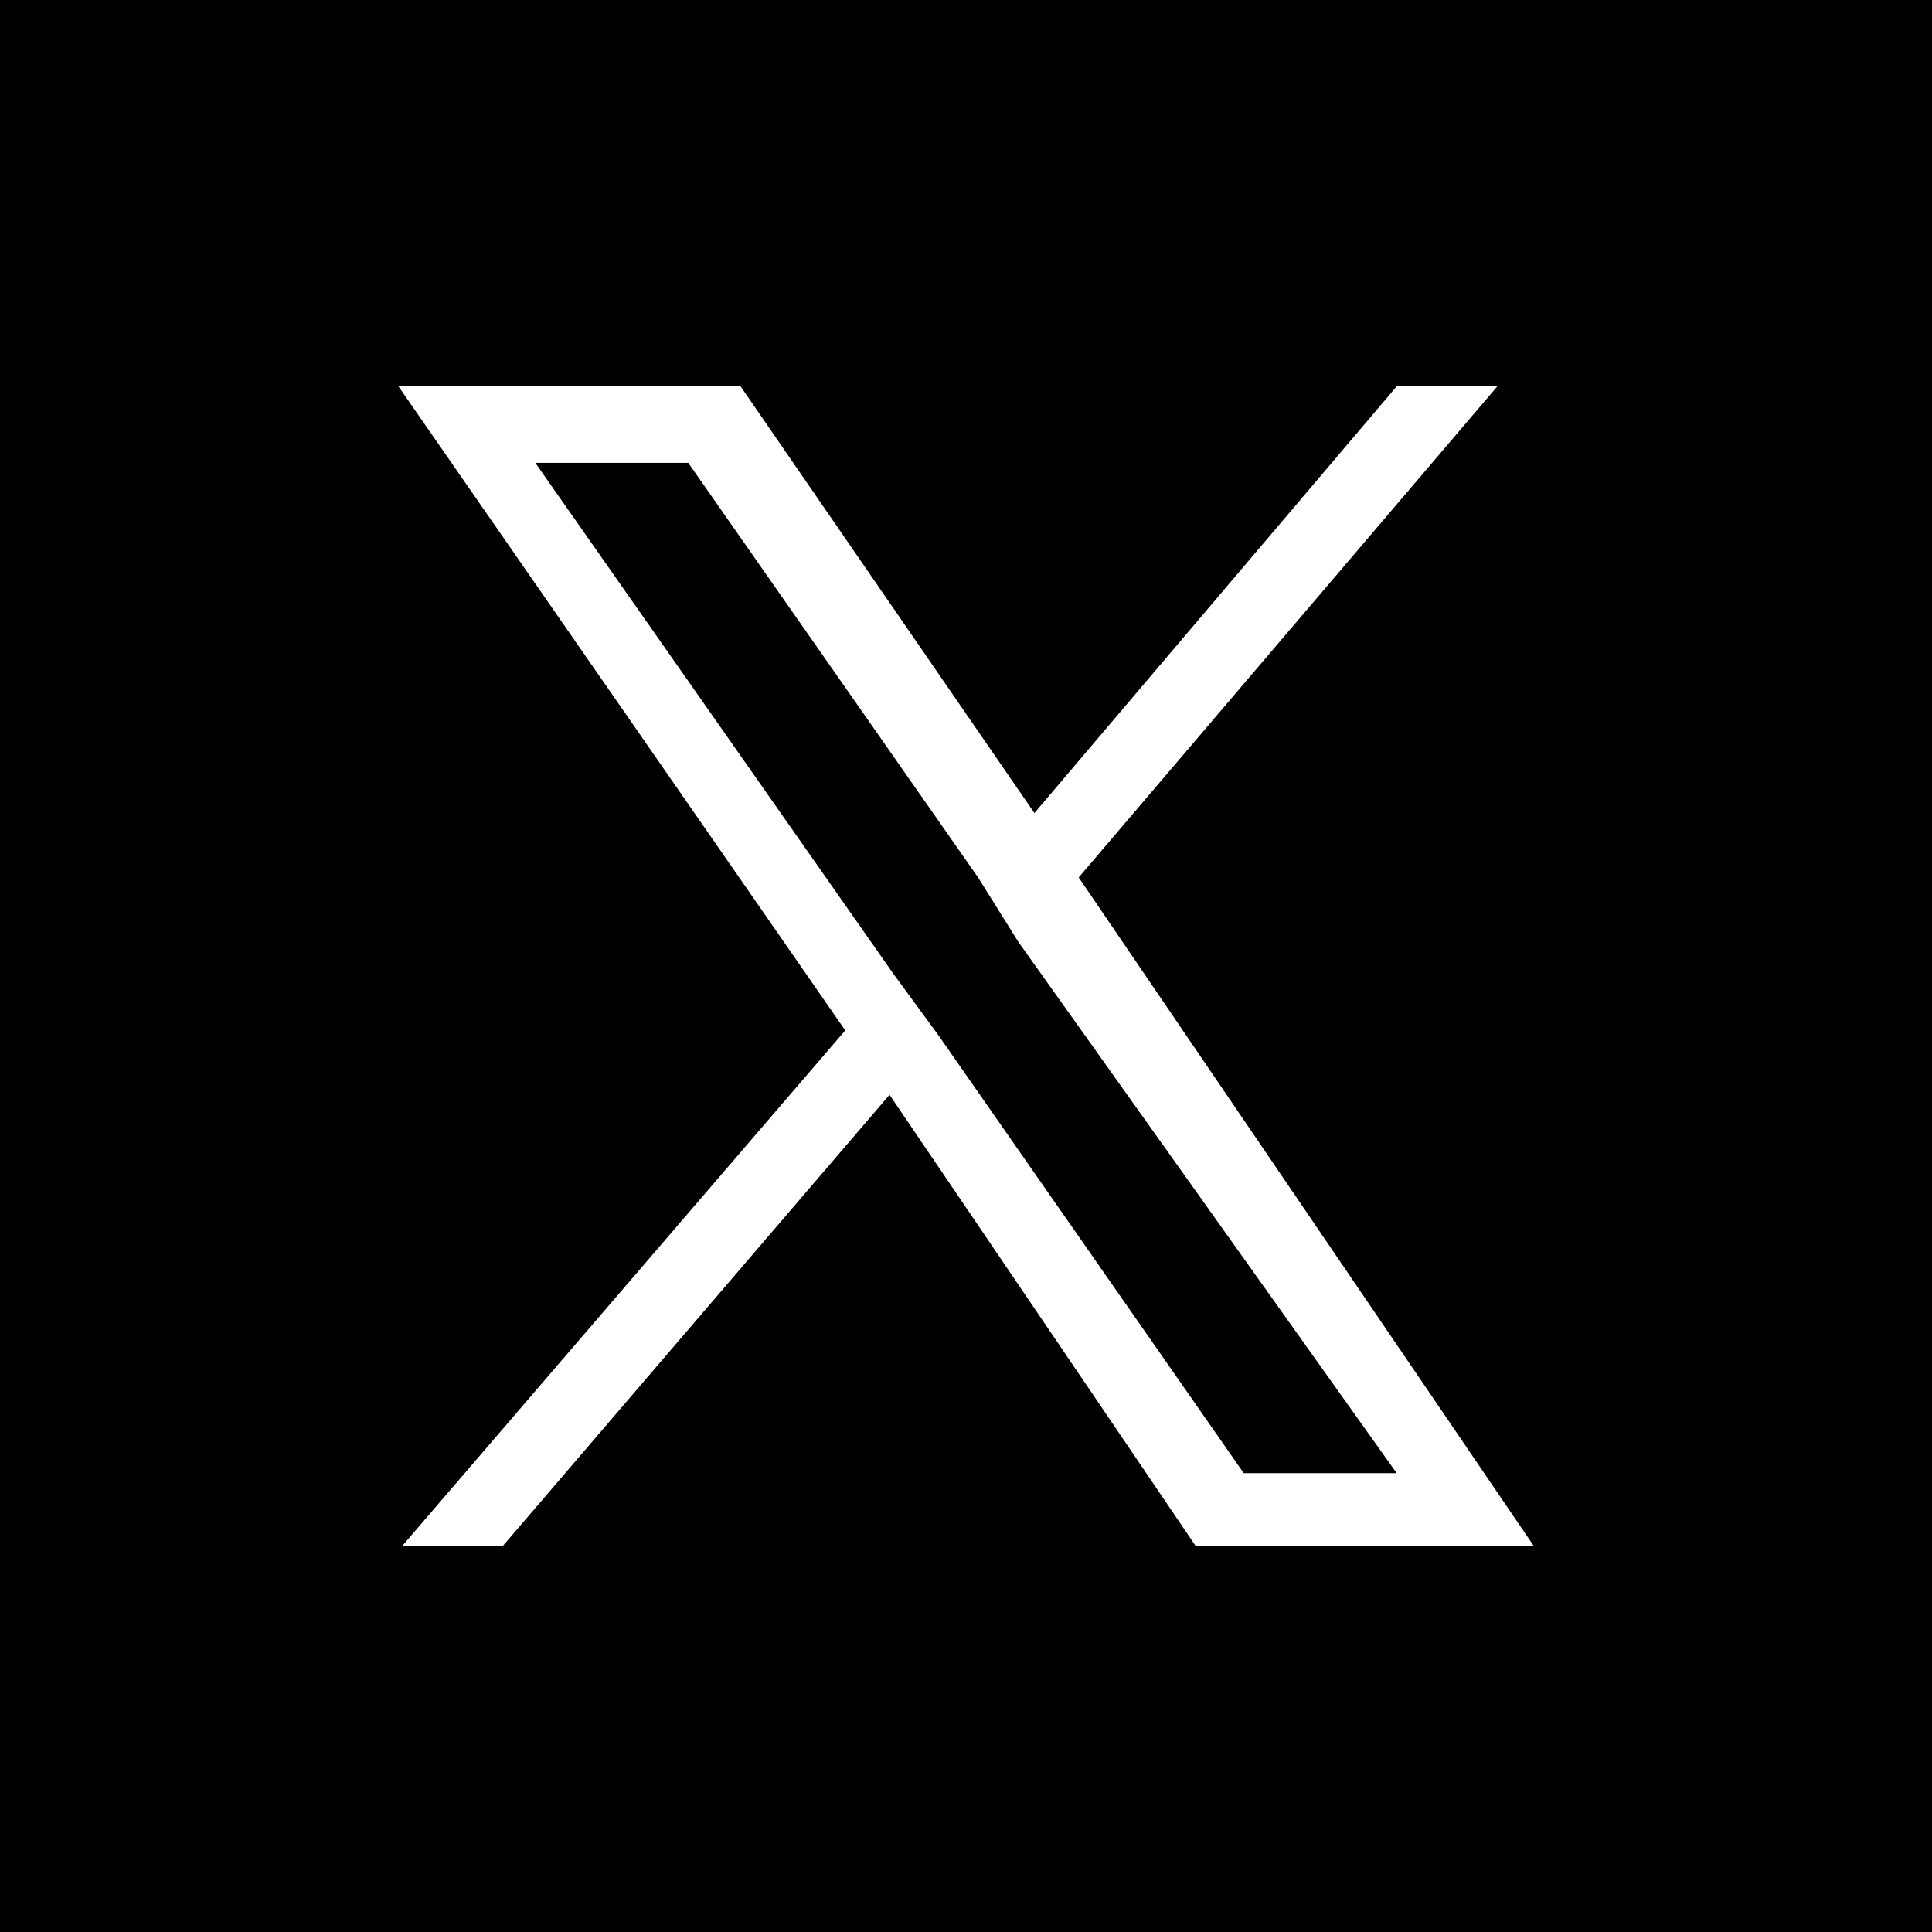 <?xml version="1.0" encoding="UTF-8"?>
<svg xmlns="http://www.w3.org/2000/svg" version="1.1" viewBox="0 0 48 48">
  <!-- Generator: Adobe Illustrator 28.6.0, SVG Export Plug-In . SVG Version: 1.2.0 Build 709)  -->
  <g>
    <g id="_レイヤー_1" data-name="レイヤー_1">
      <g>
        <polygon points="24.3 21.8 17.1 11.5 13.3 11.5 22.2 24.2 23.3 25.7 30.9 36.6 34.7 36.6 25.3 23.4 24.3 21.8"/>
        <path d="M0,0v48h48V0H0ZM29.7,38.4l-7.6-11.2-9.6,11.2h-2.5l11-12.8L9.9,9.6h8.5l7.3,10.6,9-10.6h2.5l-10.4,12.2,11.3,16.6h-8.4Z"/>
      </g>
    </g>
  </g>
</svg>